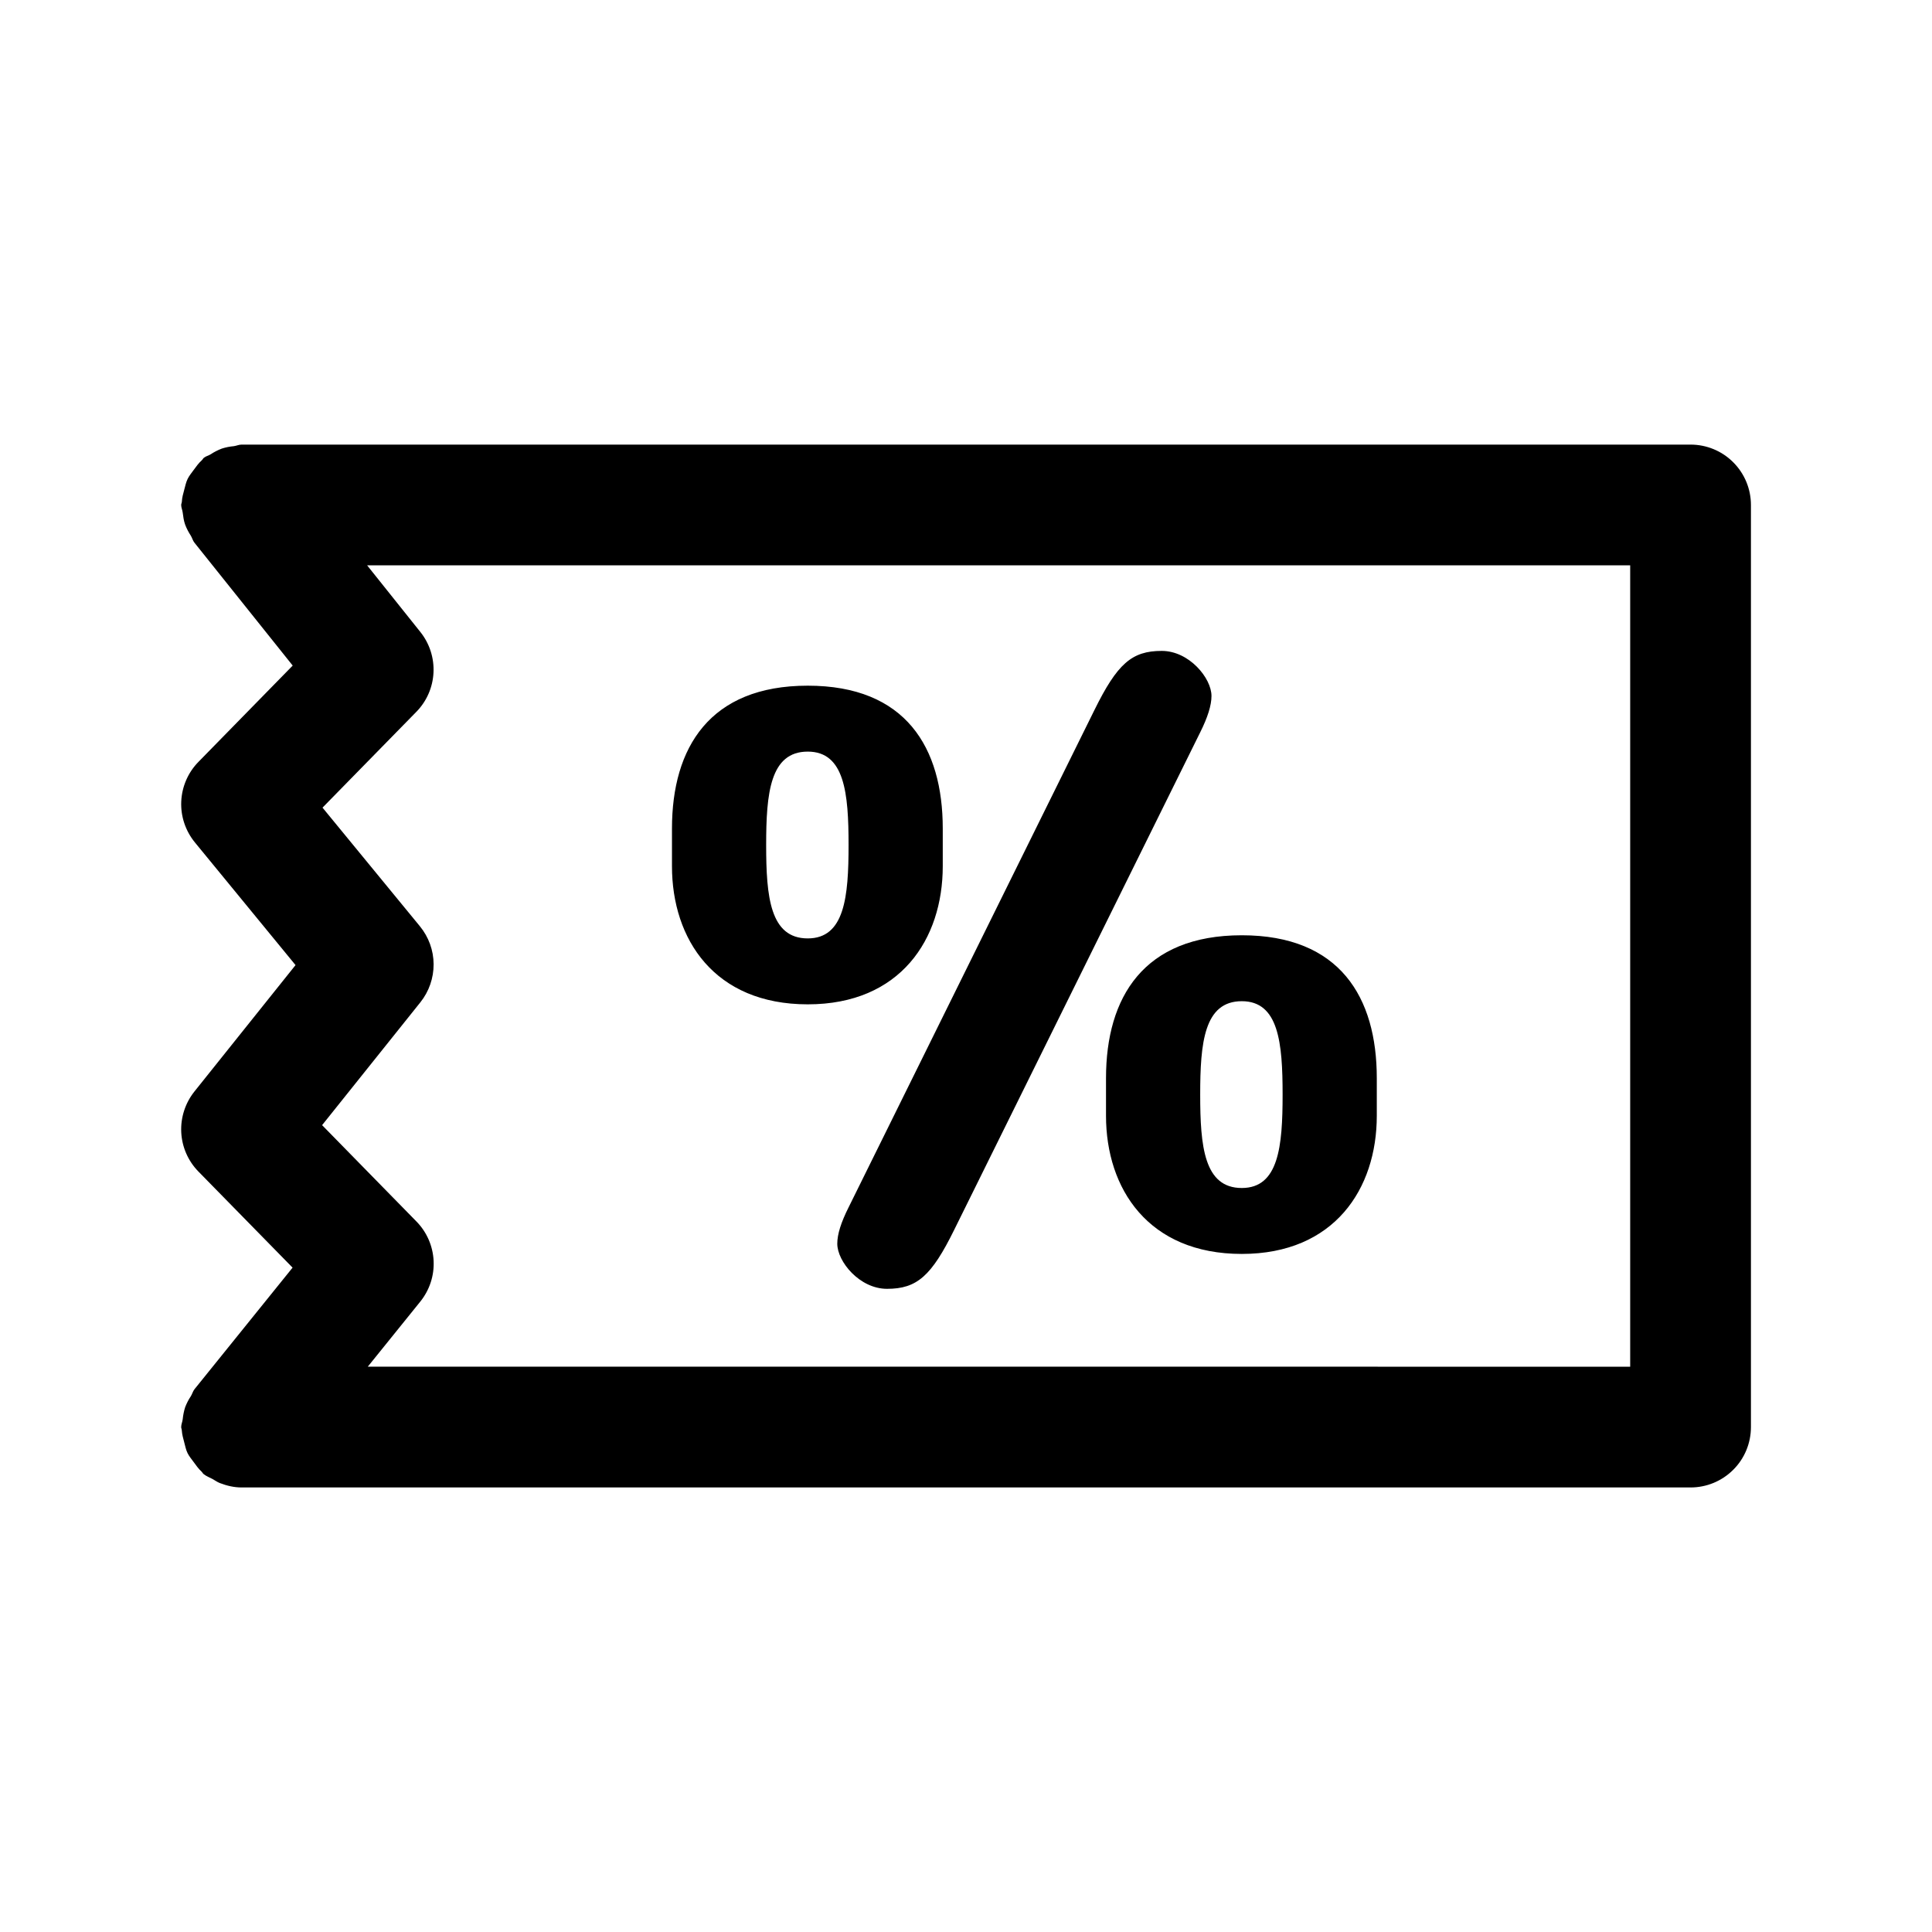 <?xml version="1.0" encoding="UTF-8"?>
<svg xmlns="http://www.w3.org/2000/svg" fill="none" height="32" viewBox="0 0 32 32" width="32">
  <path d="m28.001 7.364c.265 0 .52.105.707.293.188.188.293.442.293.707v15.273c0 .265-.105.52-.293.707-.188.188-.442.293-.707.293h-24c-.123 0-.243-.028-.36-.073-.044-.017-.079-.044-.119-.066-.05-.027-.104-.046-.15-.083-.014-.011-.02-.028-.033-.04-.052-.047-.091-.104-.133-.161-.036-.049-.075-.095-.101-.149s-.037-.113-.053-.173c-.018-.068-.037-.133-.041-.203-.001-.018-.01-.034-.01-.052 0-.046.02-.085.025-.129.007-.068.02-.136.041-.201.025-.064.056-.126.095-.183.023-.038.032-.08.06-.115l1.624-2.013-1.56-1.592c-.171-.175-.272-.406-.284-.65-.012-.244.066-.484.218-.675l1.675-2.094-1.667-2.032c-.156-.191-.237-.432-.226-.678.011-.246.112-.48.285-.656l1.561-1.595-1.628-2.036c-.027-.034-.036-.076-.058-.113-.038-.058-.07-.119-.095-.184-.024-.067-.032-.133-.041-.202-.005-.042-.025-.081-.025-.125 0-.019.01-.035.011-.053.003-.071.023-.137.041-.205.016-.059.028-.118.054-.172s.065-.1.101-.15c.042-.057.081-.113.134-.16.014-.012.02-.029.034-.041.035-.028.077-.036.113-.058.058-.039.12-.07.185-.095.065-.021.131-.034.199-.04.044-.006.083-.026.128-.026zm-1 15.273v-13.273h-20.92l.881 1.103c.153.191.23.431.218.674-.012.244-.113.475-.284.649l-1.554 1.587 1.613 1.965c.145.177.226.399.227.628.001.229-.076.452-.219.631l-1.628 2.035 1.562 1.595c.172.175.273.407.285.652.012.245-.067.485-.221.676l-.869 1.077zm-13.133-2.037c0-.156.06-.349.19-.608l4.068-8.229c.38-.771.62-.982 1.116-.982.455 0 .824.452.824.746 0 .154-.062.354-.19.609l-4.069 8.229c-.379.77-.619.982-1.115.982-.455 0-.824-.452-.824-.747zm-.489-3.965c-1.547 0-2.249-1.079-2.249-2.288v-.624c0-1.339.624-2.366 2.249-2.366s2.236 1.027 2.236 2.366v.624c0 1.209-.702 2.288-2.236 2.288zm0-4.186c-.624 0-.689.689-.689 1.547s.065 1.547.689 1.547c.611 0 .676-.689.676-1.547s-.065-1.547-.676-1.547zm4.94 5.408c0-1.339.624-2.366 2.249-2.366s2.236 1.027 2.236 2.366v.624c0 1.209-.702 2.288-2.236 2.288-1.547 0-2.249-1.079-2.249-2.288zm2.249-1.274c-.624 0-.689.689-.689 1.547s.065 1.547.689 1.547c.611 0 .676-.689.676-1.547s-.065-1.547-.676-1.547z" fill="#000"></path>
</svg>
